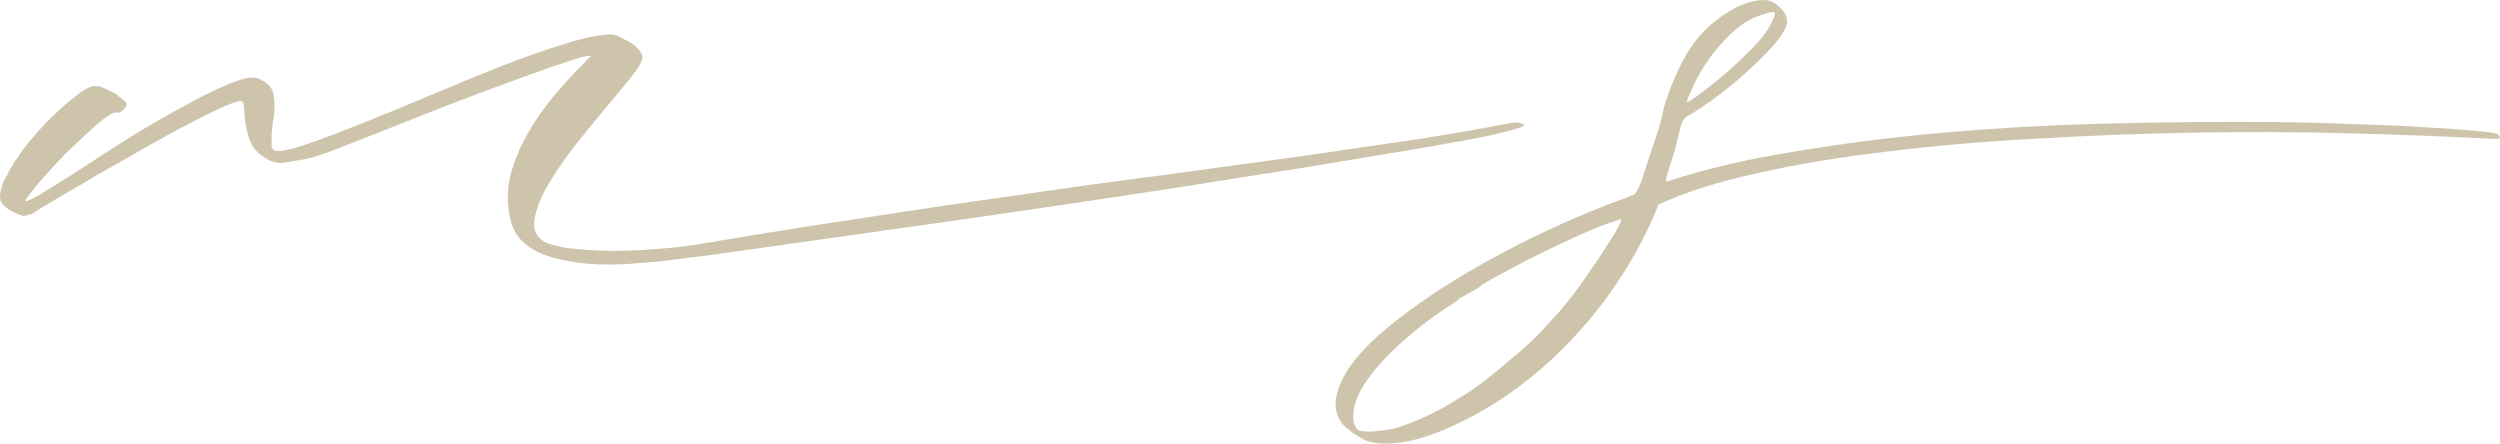 <svg width="62" height="11" viewBox="0 0 62 11" fill="none" xmlns="http://www.w3.org/2000/svg">
<path d="M12.657 5.439C12.573 5.072 12.573 4.711 12.657 4.356C12.754 3.989 12.898 3.639 13.091 3.305C13.283 2.972 13.5 2.661 13.741 2.372C13.993 2.072 14.24 1.805 14.481 1.571C14.505 1.549 14.523 1.527 14.535 1.505C14.559 1.483 14.583 1.46 14.607 1.438L14.662 1.388C14.601 1.366 14.397 1.416 14.048 1.538C13.699 1.649 13.271 1.799 12.766 1.988C12.272 2.166 11.736 2.366 11.159 2.588C10.593 2.811 10.057 3.022 9.552 3.222C9.046 3.422 8.607 3.594 8.234 3.739C7.86 3.872 7.626 3.944 7.529 3.955C7.325 3.989 7.15 4.017 7.006 4.039C6.861 4.05 6.723 4.011 6.59 3.922C6.386 3.811 6.247 3.644 6.175 3.422C6.103 3.2 6.061 2.938 6.049 2.638C6.049 2.55 6.019 2.505 5.959 2.505C5.85 2.516 5.646 2.594 5.345 2.738C5.044 2.883 4.695 3.061 4.297 3.272C3.912 3.483 3.509 3.711 3.088 3.955C2.666 4.189 2.281 4.411 1.932 4.622C1.583 4.822 1.3 4.989 1.083 5.122C0.879 5.245 0.794 5.3 0.831 5.289C0.698 5.334 0.614 5.356 0.578 5.356C0.53 5.345 0.445 5.311 0.325 5.256C0.156 5.167 0.054 5.078 0.018 4.989C-0.018 4.9 1.68161e-08 4.75 0.072 4.539C0.108 4.461 0.144 4.394 0.181 4.339C0.205 4.272 0.241 4.205 0.289 4.139C0.325 4.061 0.379 3.978 0.451 3.889C0.512 3.789 0.596 3.672 0.704 3.539C0.776 3.45 0.873 3.339 0.993 3.205C1.113 3.072 1.24 2.944 1.372 2.822C1.505 2.688 1.637 2.572 1.77 2.472C1.902 2.361 2.004 2.283 2.076 2.238C2.173 2.183 2.245 2.149 2.293 2.138C2.341 2.127 2.413 2.133 2.51 2.155C2.57 2.177 2.642 2.211 2.726 2.255C2.811 2.288 2.883 2.333 2.943 2.388C3.064 2.477 3.13 2.538 3.142 2.572C3.154 2.594 3.136 2.633 3.088 2.688C3.015 2.777 2.949 2.811 2.889 2.788C2.829 2.777 2.72 2.833 2.564 2.955C2.407 3.077 2.155 3.305 1.806 3.639C1.673 3.761 1.541 3.894 1.408 4.039C1.276 4.183 1.15 4.322 1.029 4.456C0.921 4.578 0.831 4.689 0.758 4.789C0.674 4.889 0.632 4.95 0.632 4.972C0.62 5.017 0.74 4.967 0.993 4.822C1.234 4.678 1.547 4.483 1.932 4.239C2.317 3.983 2.739 3.711 3.196 3.422C3.665 3.133 4.117 2.872 4.55 2.638C4.984 2.394 5.369 2.205 5.706 2.072C6.055 1.927 6.296 1.888 6.428 1.955C6.584 2.033 6.687 2.116 6.735 2.205C6.783 2.283 6.807 2.433 6.807 2.655C6.807 2.766 6.795 2.883 6.771 3.005C6.759 3.127 6.747 3.244 6.735 3.355C6.735 3.455 6.735 3.544 6.735 3.622C6.747 3.689 6.777 3.728 6.825 3.739C6.97 3.761 7.234 3.705 7.62 3.572C8.005 3.439 8.462 3.266 8.992 3.055C9.522 2.844 10.087 2.611 10.689 2.355C11.291 2.099 11.875 1.86 12.441 1.638C13.006 1.416 13.53 1.233 14.012 1.088C14.493 0.932 14.872 0.855 15.149 0.855C15.233 0.855 15.342 0.894 15.474 0.971C15.619 1.038 15.733 1.116 15.817 1.205C15.877 1.271 15.914 1.327 15.925 1.371C15.938 1.405 15.931 1.449 15.908 1.505C15.895 1.583 15.799 1.733 15.619 1.955C15.438 2.177 15.221 2.438 14.969 2.738C14.728 3.027 14.475 3.339 14.21 3.672C13.957 4.005 13.741 4.328 13.56 4.639C13.392 4.939 13.289 5.211 13.253 5.456C13.217 5.689 13.295 5.867 13.488 5.989C13.608 6.056 13.813 6.112 14.102 6.156C14.391 6.189 14.722 6.212 15.095 6.223C15.48 6.223 15.889 6.206 16.323 6.173C16.768 6.139 17.207 6.084 17.641 6.006C18.808 5.806 20.03 5.611 21.306 5.422C22.582 5.222 23.858 5.033 25.134 4.856C26.41 4.667 27.656 4.494 28.872 4.339C30.088 4.172 31.225 4.017 32.284 3.872C33.344 3.716 34.295 3.578 35.137 3.455C35.98 3.322 36.66 3.205 37.178 3.105C37.478 3.039 37.653 3.022 37.701 3.055C37.785 3.077 37.816 3.1 37.791 3.122C37.695 3.177 37.394 3.261 36.889 3.372C36.395 3.472 35.751 3.589 34.957 3.722C34.162 3.855 33.259 4.005 32.248 4.172C31.237 4.328 30.178 4.494 29.07 4.672C27.975 4.839 26.861 5.006 25.73 5.172C24.599 5.339 23.515 5.495 22.48 5.639C21.457 5.784 20.512 5.917 19.645 6.039C18.79 6.162 18.08 6.262 17.515 6.339C17.346 6.362 17.117 6.389 16.828 6.423C16.539 6.467 16.22 6.5 15.871 6.523C15.534 6.556 15.191 6.567 14.842 6.556C14.493 6.545 14.162 6.5 13.849 6.423C13.548 6.356 13.289 6.245 13.073 6.089C12.856 5.923 12.717 5.706 12.657 5.439Z" fill="#CDC4AB"/>
<path d="M61.932 3.322C62.064 3.422 62.004 3.461 61.751 3.439C60.668 3.383 59.5 3.339 58.248 3.305C57.008 3.272 55.733 3.266 54.42 3.289C53.12 3.311 51.82 3.361 50.52 3.439C49.232 3.505 48.004 3.611 46.837 3.755C45.669 3.889 44.592 4.067 43.605 4.289C42.63 4.5 41.805 4.761 41.131 5.072L40.987 5.422C40.469 6.567 39.783 7.584 38.928 8.473C38.074 9.362 37.135 10.046 36.111 10.524C35.654 10.746 35.227 10.89 34.83 10.957C34.42 11.024 34.101 11.013 33.873 10.924C33.824 10.902 33.764 10.868 33.692 10.824C33.608 10.779 33.541 10.735 33.493 10.69C33.132 10.446 33.036 10.085 33.204 9.607C33.373 9.14 33.782 8.64 34.432 8.106C35.058 7.595 35.798 7.095 36.653 6.606C37.508 6.117 38.429 5.667 39.416 5.256C39.717 5.133 39.975 5.033 40.192 4.956C40.409 4.867 40.523 4.822 40.535 4.822C40.583 4.767 40.644 4.65 40.716 4.472C40.776 4.283 40.842 4.078 40.914 3.855C40.987 3.633 41.059 3.416 41.131 3.205C41.191 2.994 41.233 2.827 41.257 2.705C41.282 2.605 41.318 2.488 41.366 2.355C41.414 2.222 41.468 2.083 41.528 1.938C41.589 1.794 41.655 1.655 41.727 1.521C41.799 1.388 41.865 1.277 41.925 1.188C42.13 0.877 42.395 0.61 42.72 0.388C43.057 0.154 43.37 0.027 43.659 0.004C43.84 -0.018 44.002 0.043 44.146 0.188C44.291 0.321 44.345 0.466 44.309 0.621C44.273 0.744 44.17 0.905 44.002 1.105C43.833 1.294 43.629 1.499 43.388 1.722C43.159 1.933 42.907 2.144 42.63 2.355C42.353 2.566 42.088 2.744 41.835 2.888C41.775 2.922 41.727 2.989 41.691 3.089C41.667 3.189 41.619 3.389 41.546 3.689C41.486 3.889 41.426 4.078 41.366 4.255C41.318 4.433 41.306 4.517 41.33 4.506C42.269 4.194 43.334 3.944 44.526 3.755C45.717 3.555 46.945 3.4 48.209 3.289C49.485 3.177 50.743 3.105 51.983 3.072C53.235 3.039 54.39 3.022 55.45 3.022C56.509 3.022 57.424 3.039 58.194 3.072C58.977 3.094 59.524 3.116 59.837 3.139C60.475 3.172 60.975 3.205 61.336 3.239C61.709 3.272 61.908 3.3 61.932 3.322ZM41.962 2.205C41.877 2.394 41.835 2.499 41.835 2.522C41.847 2.544 41.901 2.516 41.998 2.438C42.046 2.416 42.088 2.388 42.124 2.355C42.16 2.322 42.19 2.299 42.214 2.288C42.6 1.999 42.955 1.694 43.28 1.371C43.617 1.049 43.833 0.782 43.93 0.571C44.014 0.405 44.038 0.316 44.002 0.305C43.966 0.282 43.827 0.316 43.587 0.405C43.286 0.516 42.985 0.744 42.684 1.088C42.383 1.421 42.142 1.794 41.962 2.205ZM38.784 7.59C38.868 7.501 38.994 7.34 39.163 7.106C39.319 6.884 39.482 6.651 39.65 6.406C39.807 6.162 39.945 5.945 40.066 5.756C40.174 5.556 40.222 5.45 40.21 5.439C40.198 5.428 40.156 5.439 40.084 5.472C39.999 5.495 39.903 5.528 39.795 5.572C39.687 5.606 39.572 5.65 39.452 5.706C39.331 5.761 39.217 5.811 39.109 5.856C38.675 6.056 38.26 6.256 37.863 6.456C37.454 6.667 37.087 6.867 36.761 7.056C36.701 7.112 36.629 7.162 36.545 7.206C36.461 7.251 36.406 7.278 36.382 7.29C36.346 7.323 36.31 7.345 36.274 7.356C36.238 7.378 36.208 7.395 36.184 7.406C36.172 7.428 36.136 7.462 36.075 7.506C36.003 7.551 35.931 7.595 35.859 7.64C35.474 7.895 35.1 8.184 34.739 8.507C34.378 8.84 34.113 9.129 33.945 9.373C33.752 9.629 33.632 9.874 33.584 10.107C33.535 10.351 33.559 10.529 33.656 10.64C33.728 10.718 33.981 10.724 34.414 10.657C34.595 10.635 34.866 10.546 35.227 10.39C35.576 10.235 35.895 10.062 36.184 9.874C36.376 9.762 36.575 9.629 36.779 9.473C36.984 9.318 37.189 9.151 37.393 8.973C37.598 8.807 37.797 8.634 37.989 8.457C38.17 8.279 38.332 8.106 38.477 7.94C38.561 7.851 38.633 7.773 38.694 7.706C38.742 7.64 38.772 7.601 38.784 7.59Z" fill="#CDC4AB"/>
</svg>
